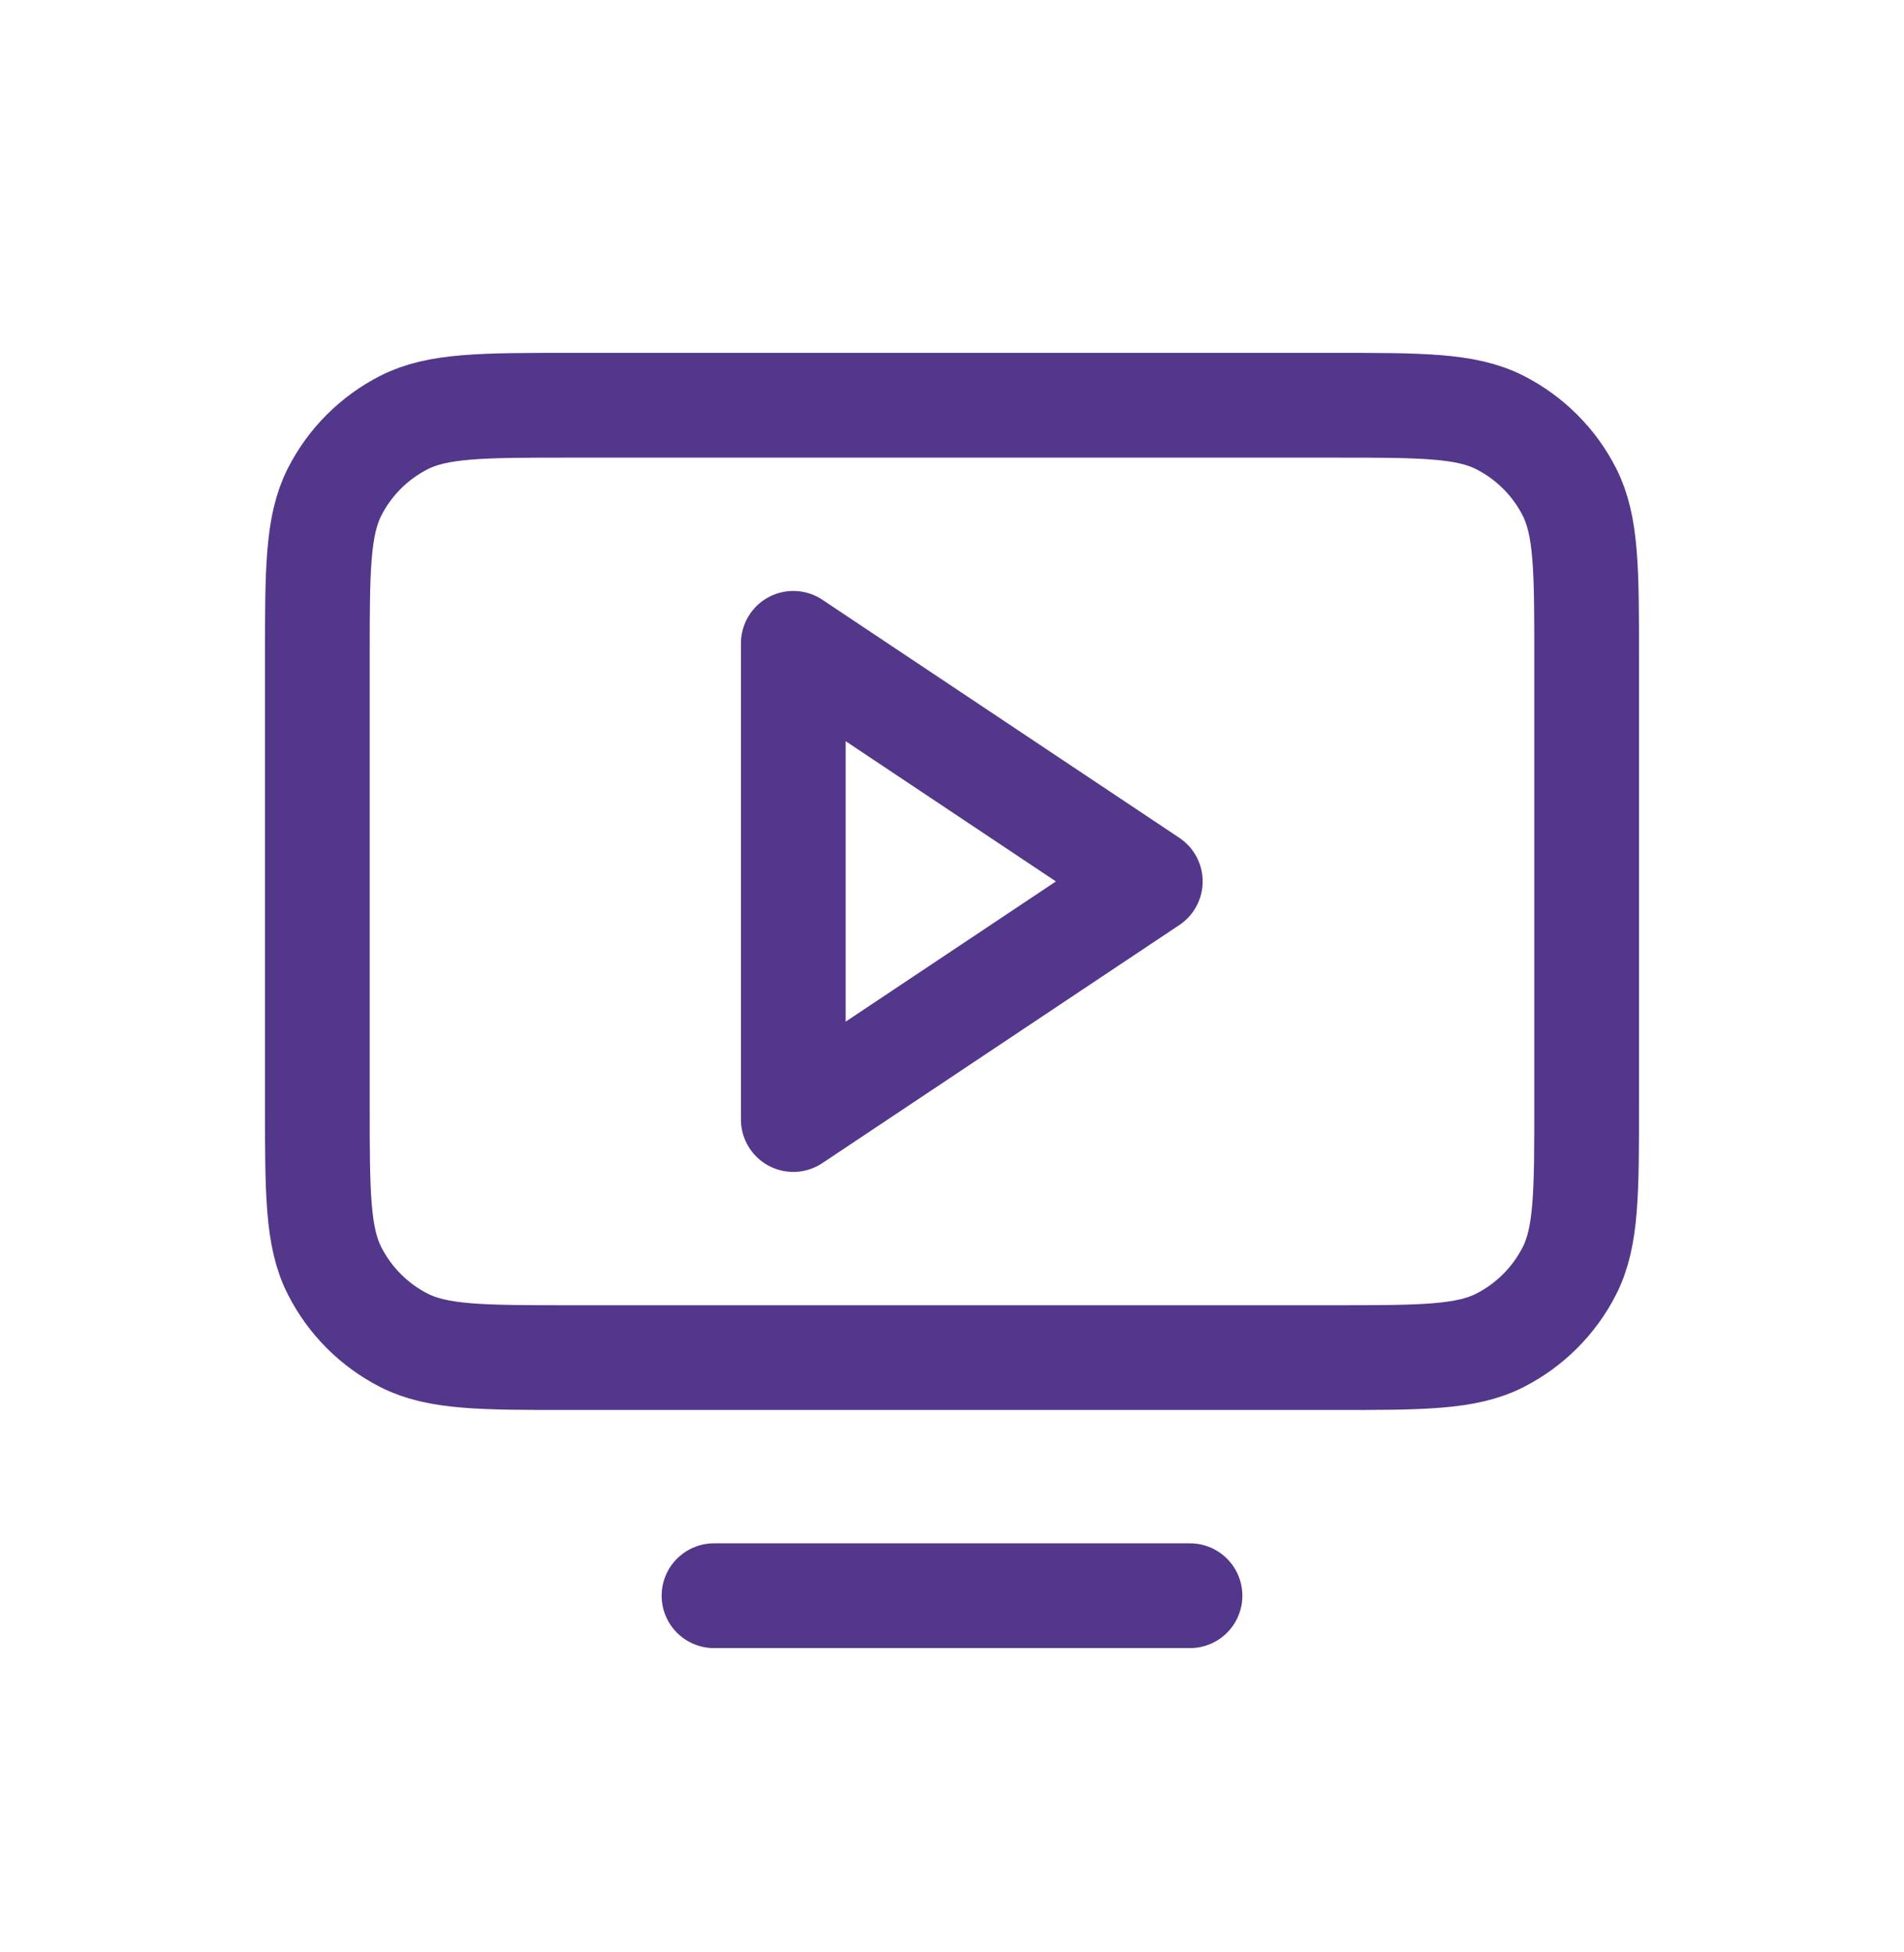 <svg width="40" height="41" viewBox="0 0 40 41" fill="none" xmlns="http://www.w3.org/2000/svg">
<path d="M25 33.51H15M6.667 23.177V13.843C6.667 11.977 6.667 11.043 7.03 10.329C7.349 9.702 7.859 9.193 8.486 8.873C9.199 8.51 10.133 8.51 12 8.51H28C29.867 8.51 30.799 8.51 31.512 8.873C32.139 9.193 32.651 9.702 32.97 10.329C33.333 11.042 33.333 11.975 33.333 13.838V23.182C33.333 25.045 33.333 25.976 32.97 26.689C32.651 27.316 32.139 27.827 31.512 28.147C30.8 28.51 29.868 28.51 28.005 28.51H11.995C10.132 28.51 9.199 28.51 8.486 28.147C7.859 27.827 7.349 27.316 7.03 26.689C6.667 25.976 6.667 25.044 6.667 23.177ZM24.166 18.51L16.666 13.51V23.51L24.166 18.51Z" stroke="#53378B" stroke-width="2.2" stroke-linecap="round" stroke-linejoin="round"/>
</svg>
